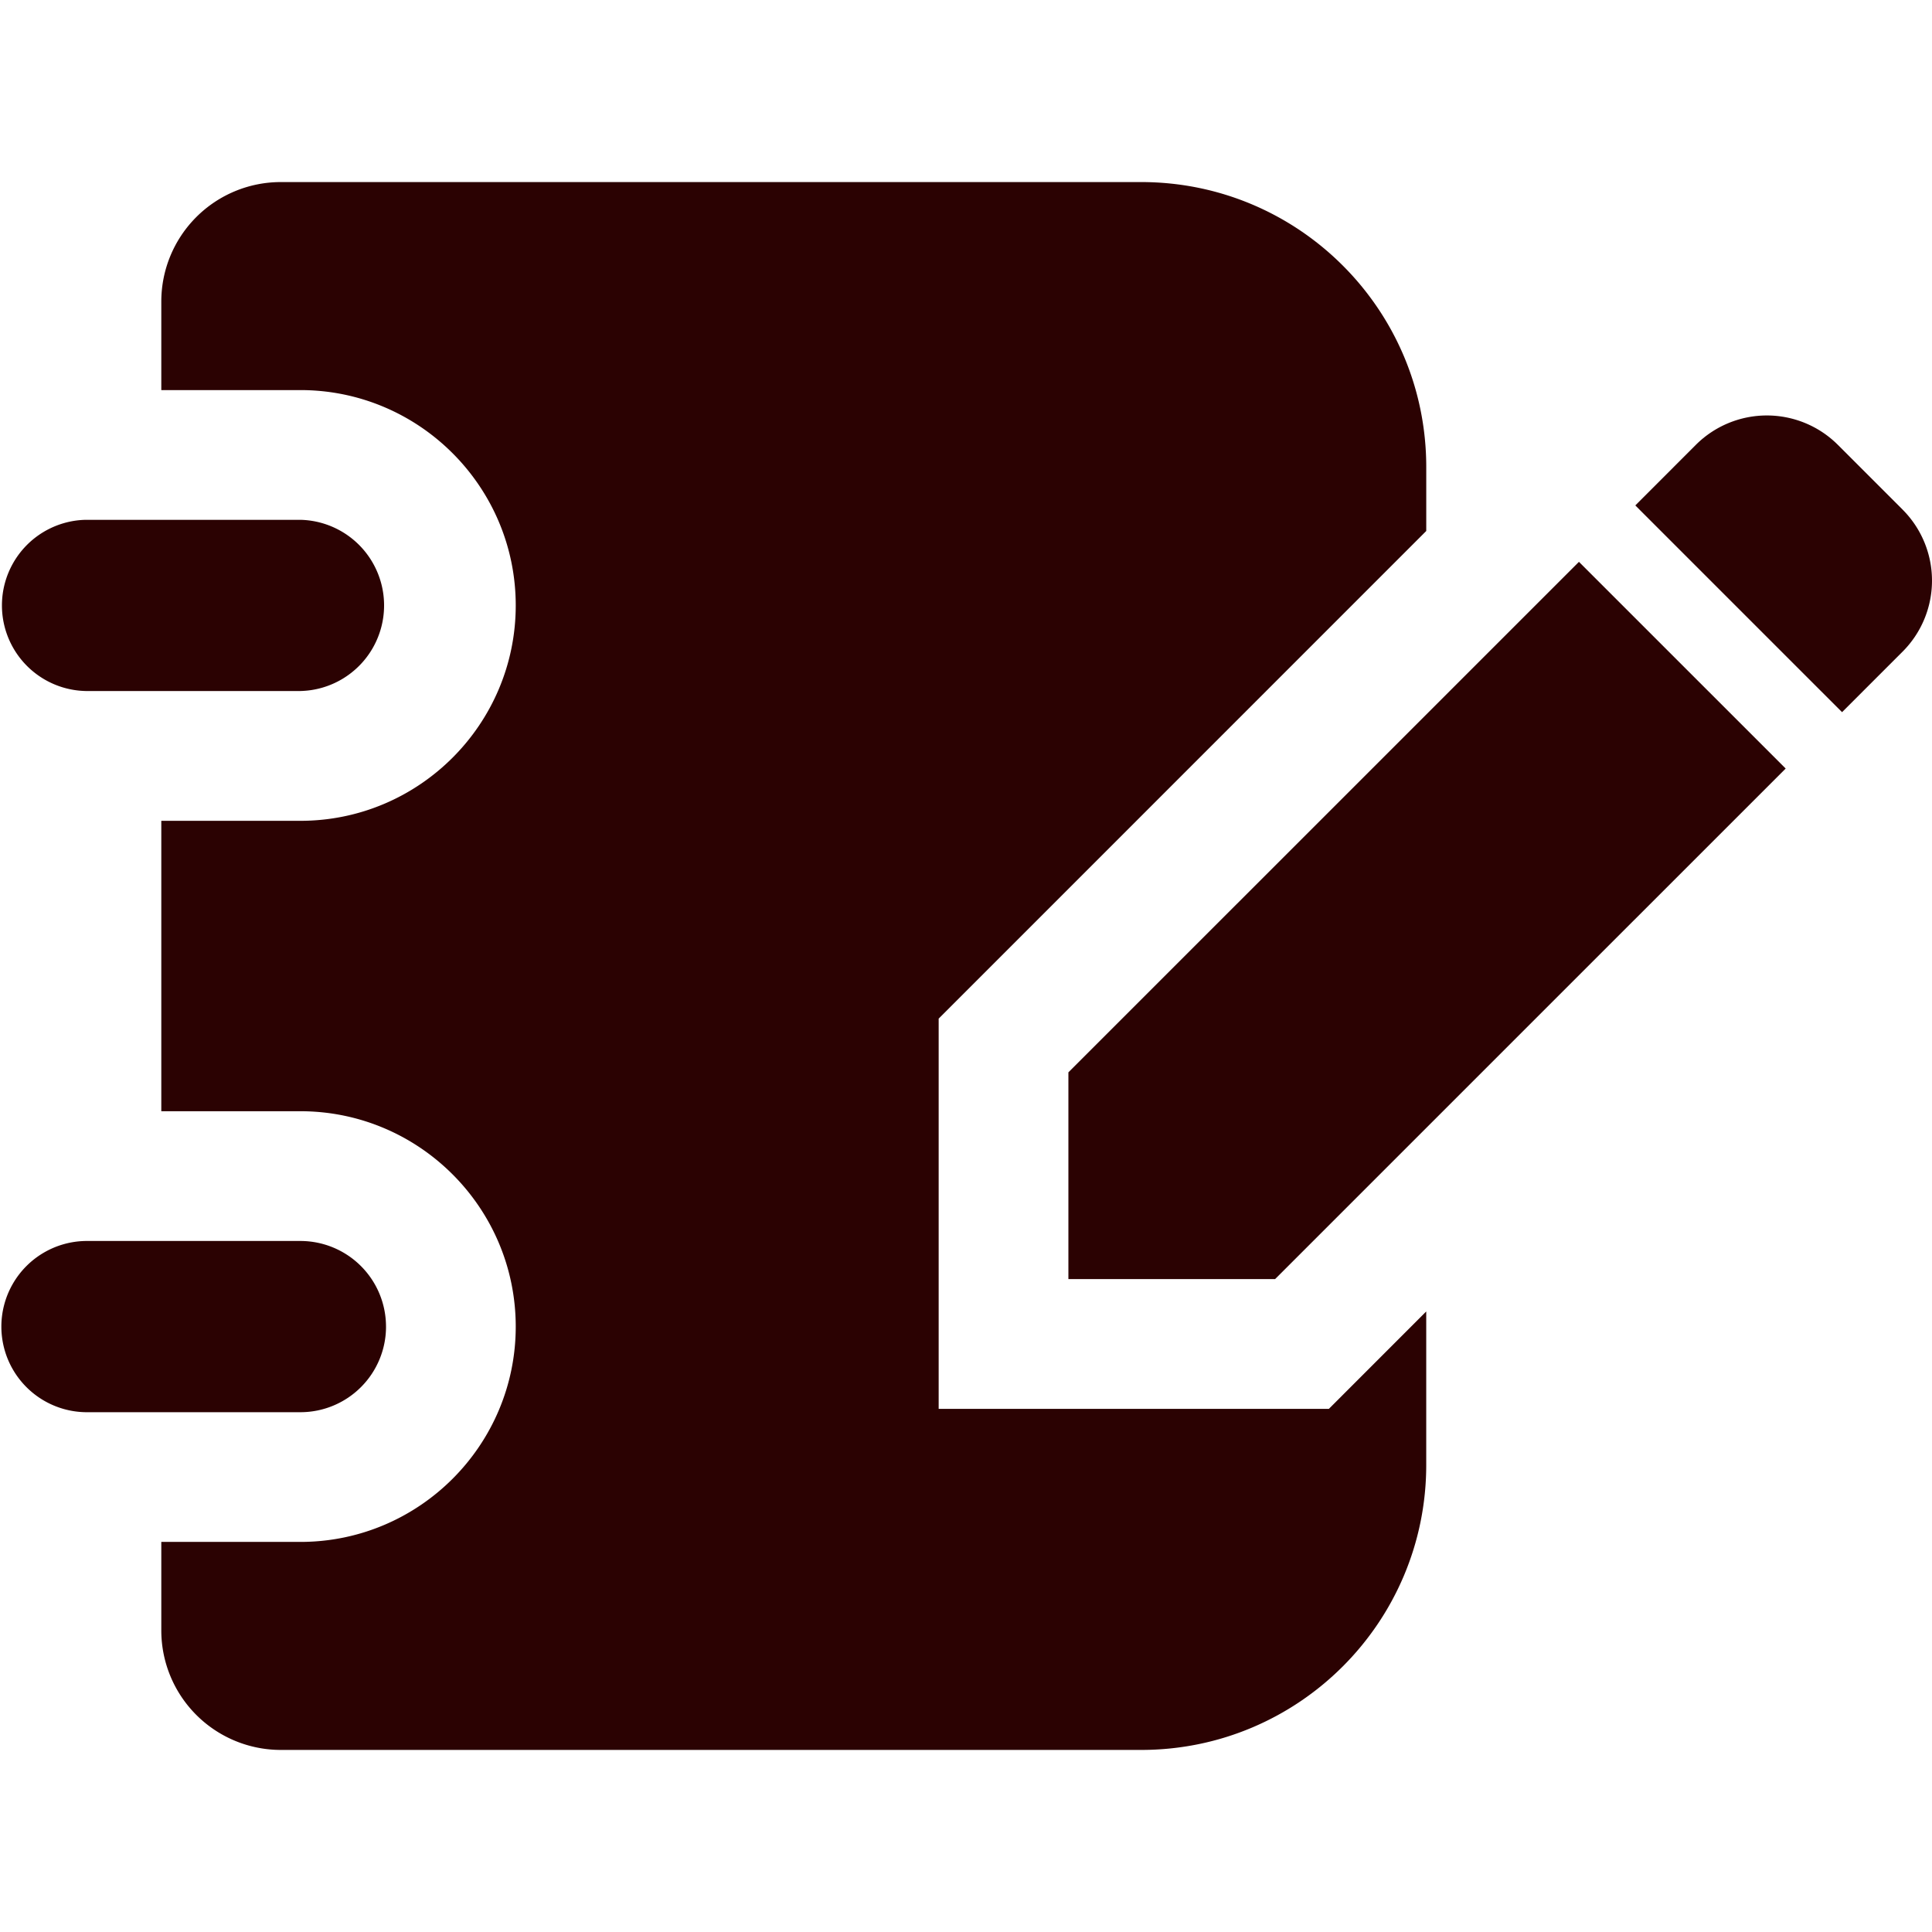 <svg width="88" height="88" fill="none" xmlns="http://www.w3.org/2000/svg"><path d="M42.755 64.172V46.397l22.209-22.212v-2.91c0-7.17-5.812-12.982-12.983-12.982H12.794a5.443 5.443 0 00-5.447 5.443v4.032h6.337c5.406 0 9.807 4.4 9.807 9.807 0 5.411-4.4 9.812-9.807 9.812H7.347v13.228h6.337c5.406 0 9.807 4.4 9.807 9.811 0 5.406-4.4 9.806-9.807 9.806H7.347v4.031a5.444 5.444 0 005.447 5.444H51.98c7.17 0 12.983-5.812 12.983-12.981v-6.991l-4.436 4.438H42.755z" fill="#2B0202"/><path d="M3.899 31.475h9.784a3.9 3.9 0 000-7.798H3.9a3.9 3.9 0 000 7.798zm13.683 28.951a3.9 3.9 0 00-3.899-3.901H3.9a3.9 3.9 0 000 7.799h9.784a3.9 3.9 0 003.899-3.898zM86.66 23.21l-2.946-2.946a4.577 4.577 0 00-6.472 0l-2.756 2.757 9.417 9.417 2.757-2.756a4.577 4.577 0 000-6.471zM48.664 48.844v9.417h9.415l23.256-23.255-9.416-9.415-23.255 23.253z" fill="#2B0202"/></svg>